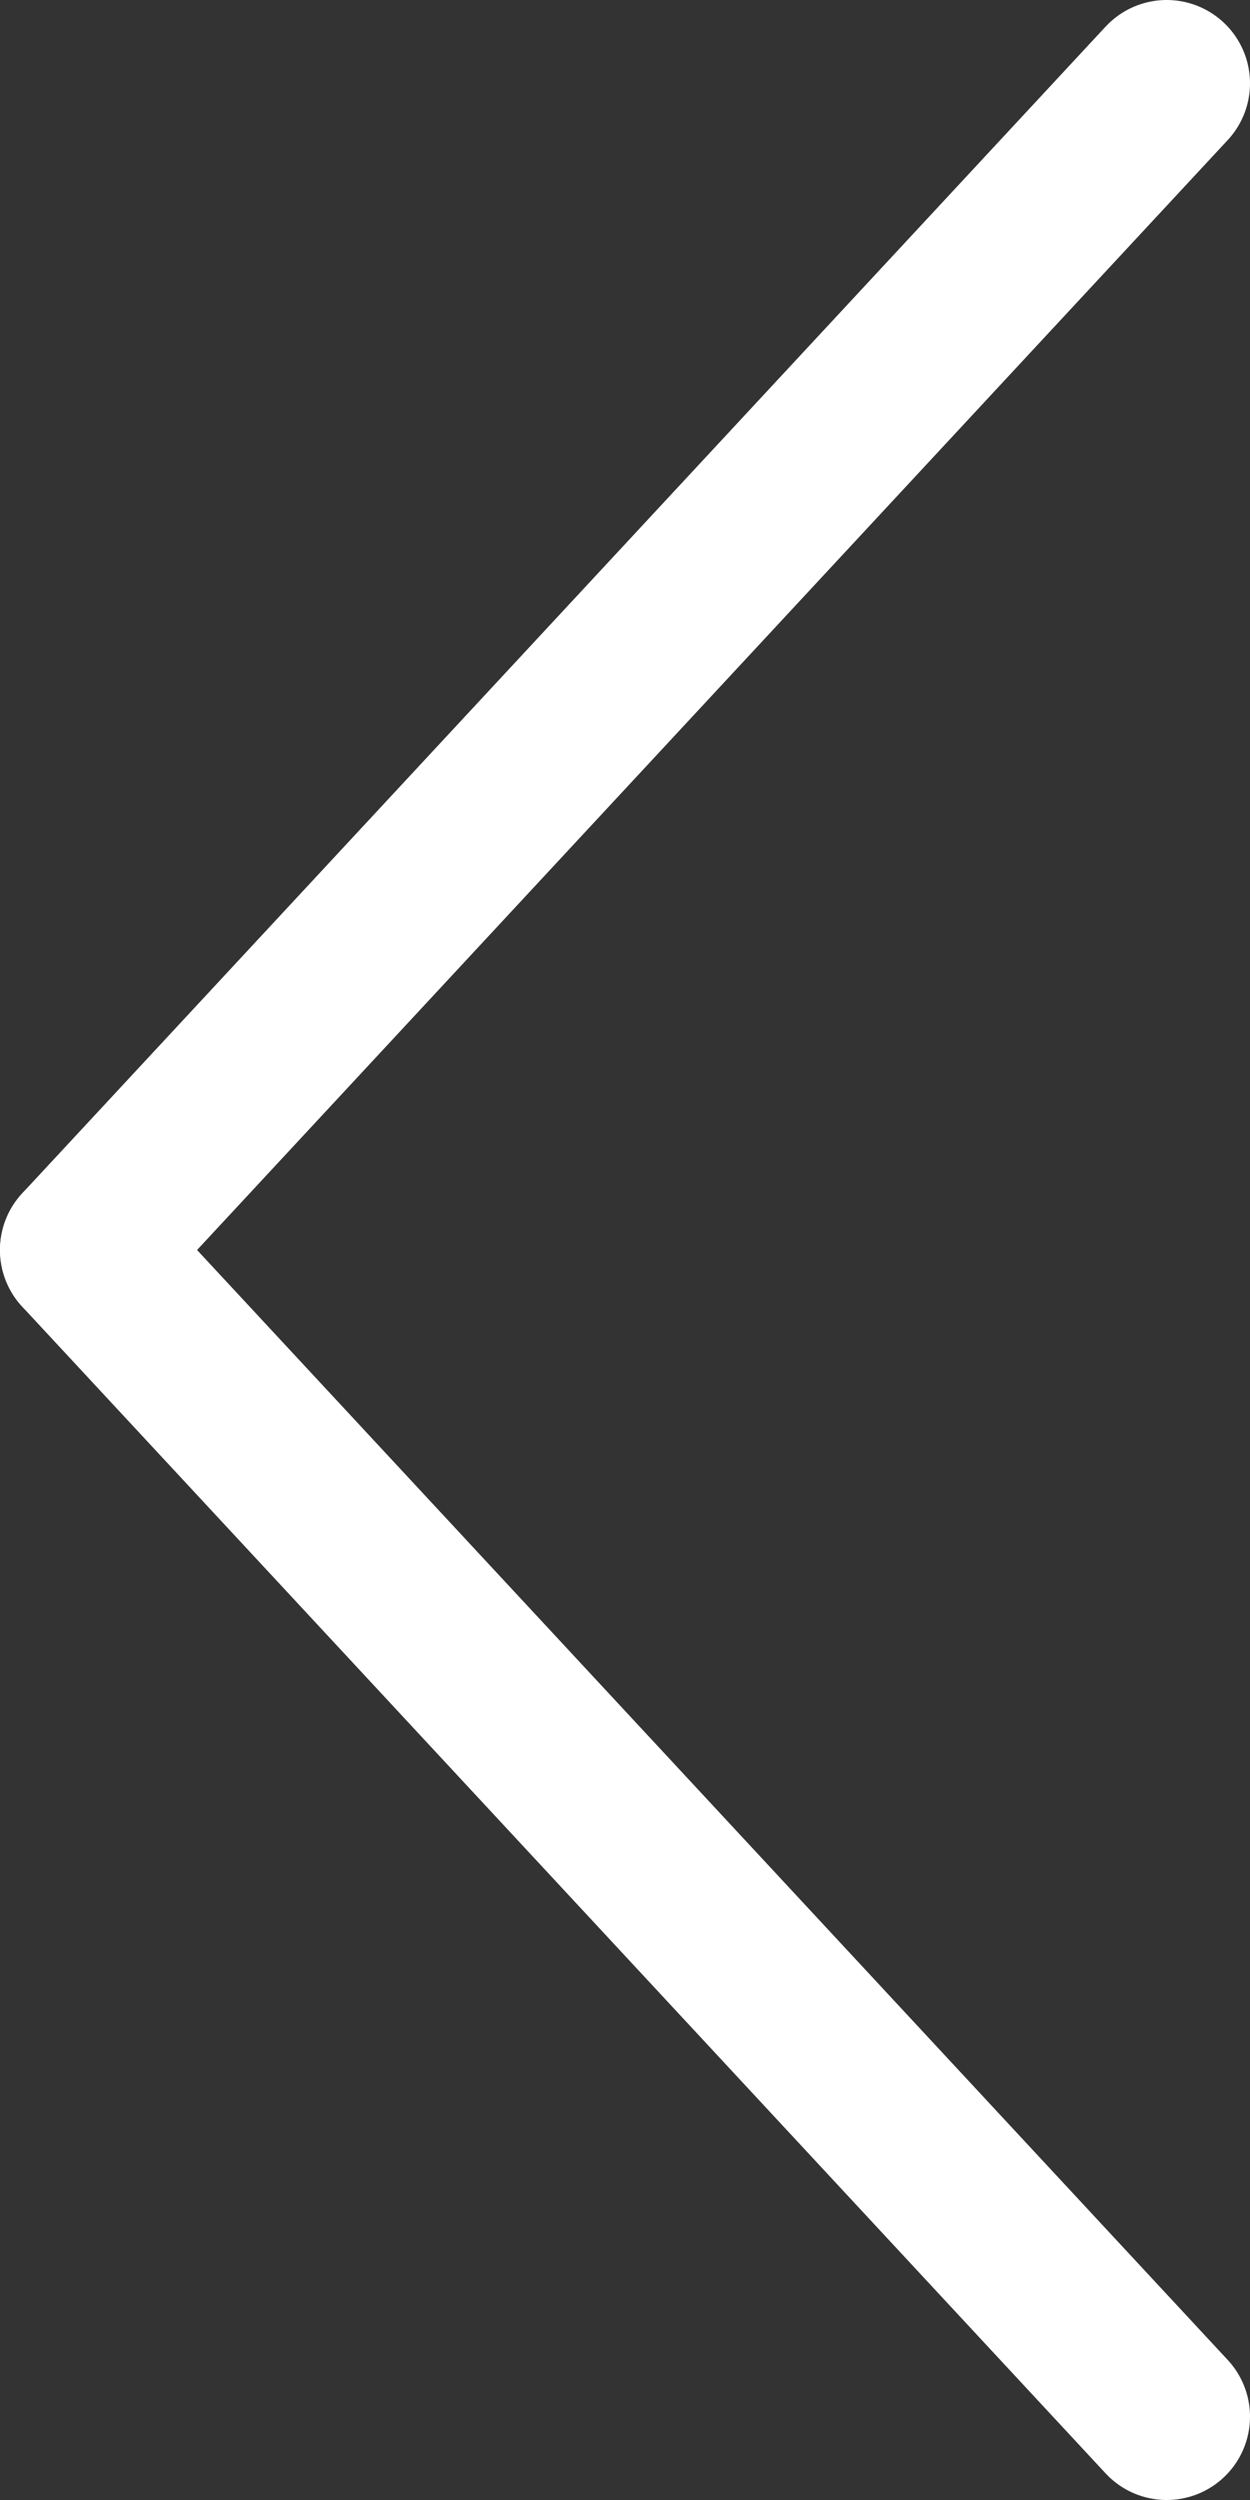 <svg xmlns="http://www.w3.org/2000/svg" 
	data-name="Layer 1" 
	viewBox="0 0 30 60" 
	x="0px" 
	y="0px"
	style="fill:red;">
	<rect x="0" y="0" width="30" height="60" fill="#333333" stroke="none"/>
	<line stroke="#ffffff" stroke-linecap="round" stroke-width="4" x1="28" y1="2" x2="2" y2="30" />
	<line stroke="#ffffff" stroke-linecap="round" stroke-width="4" x1="2" y1="30" x2="28" y2="58"/>
</svg>